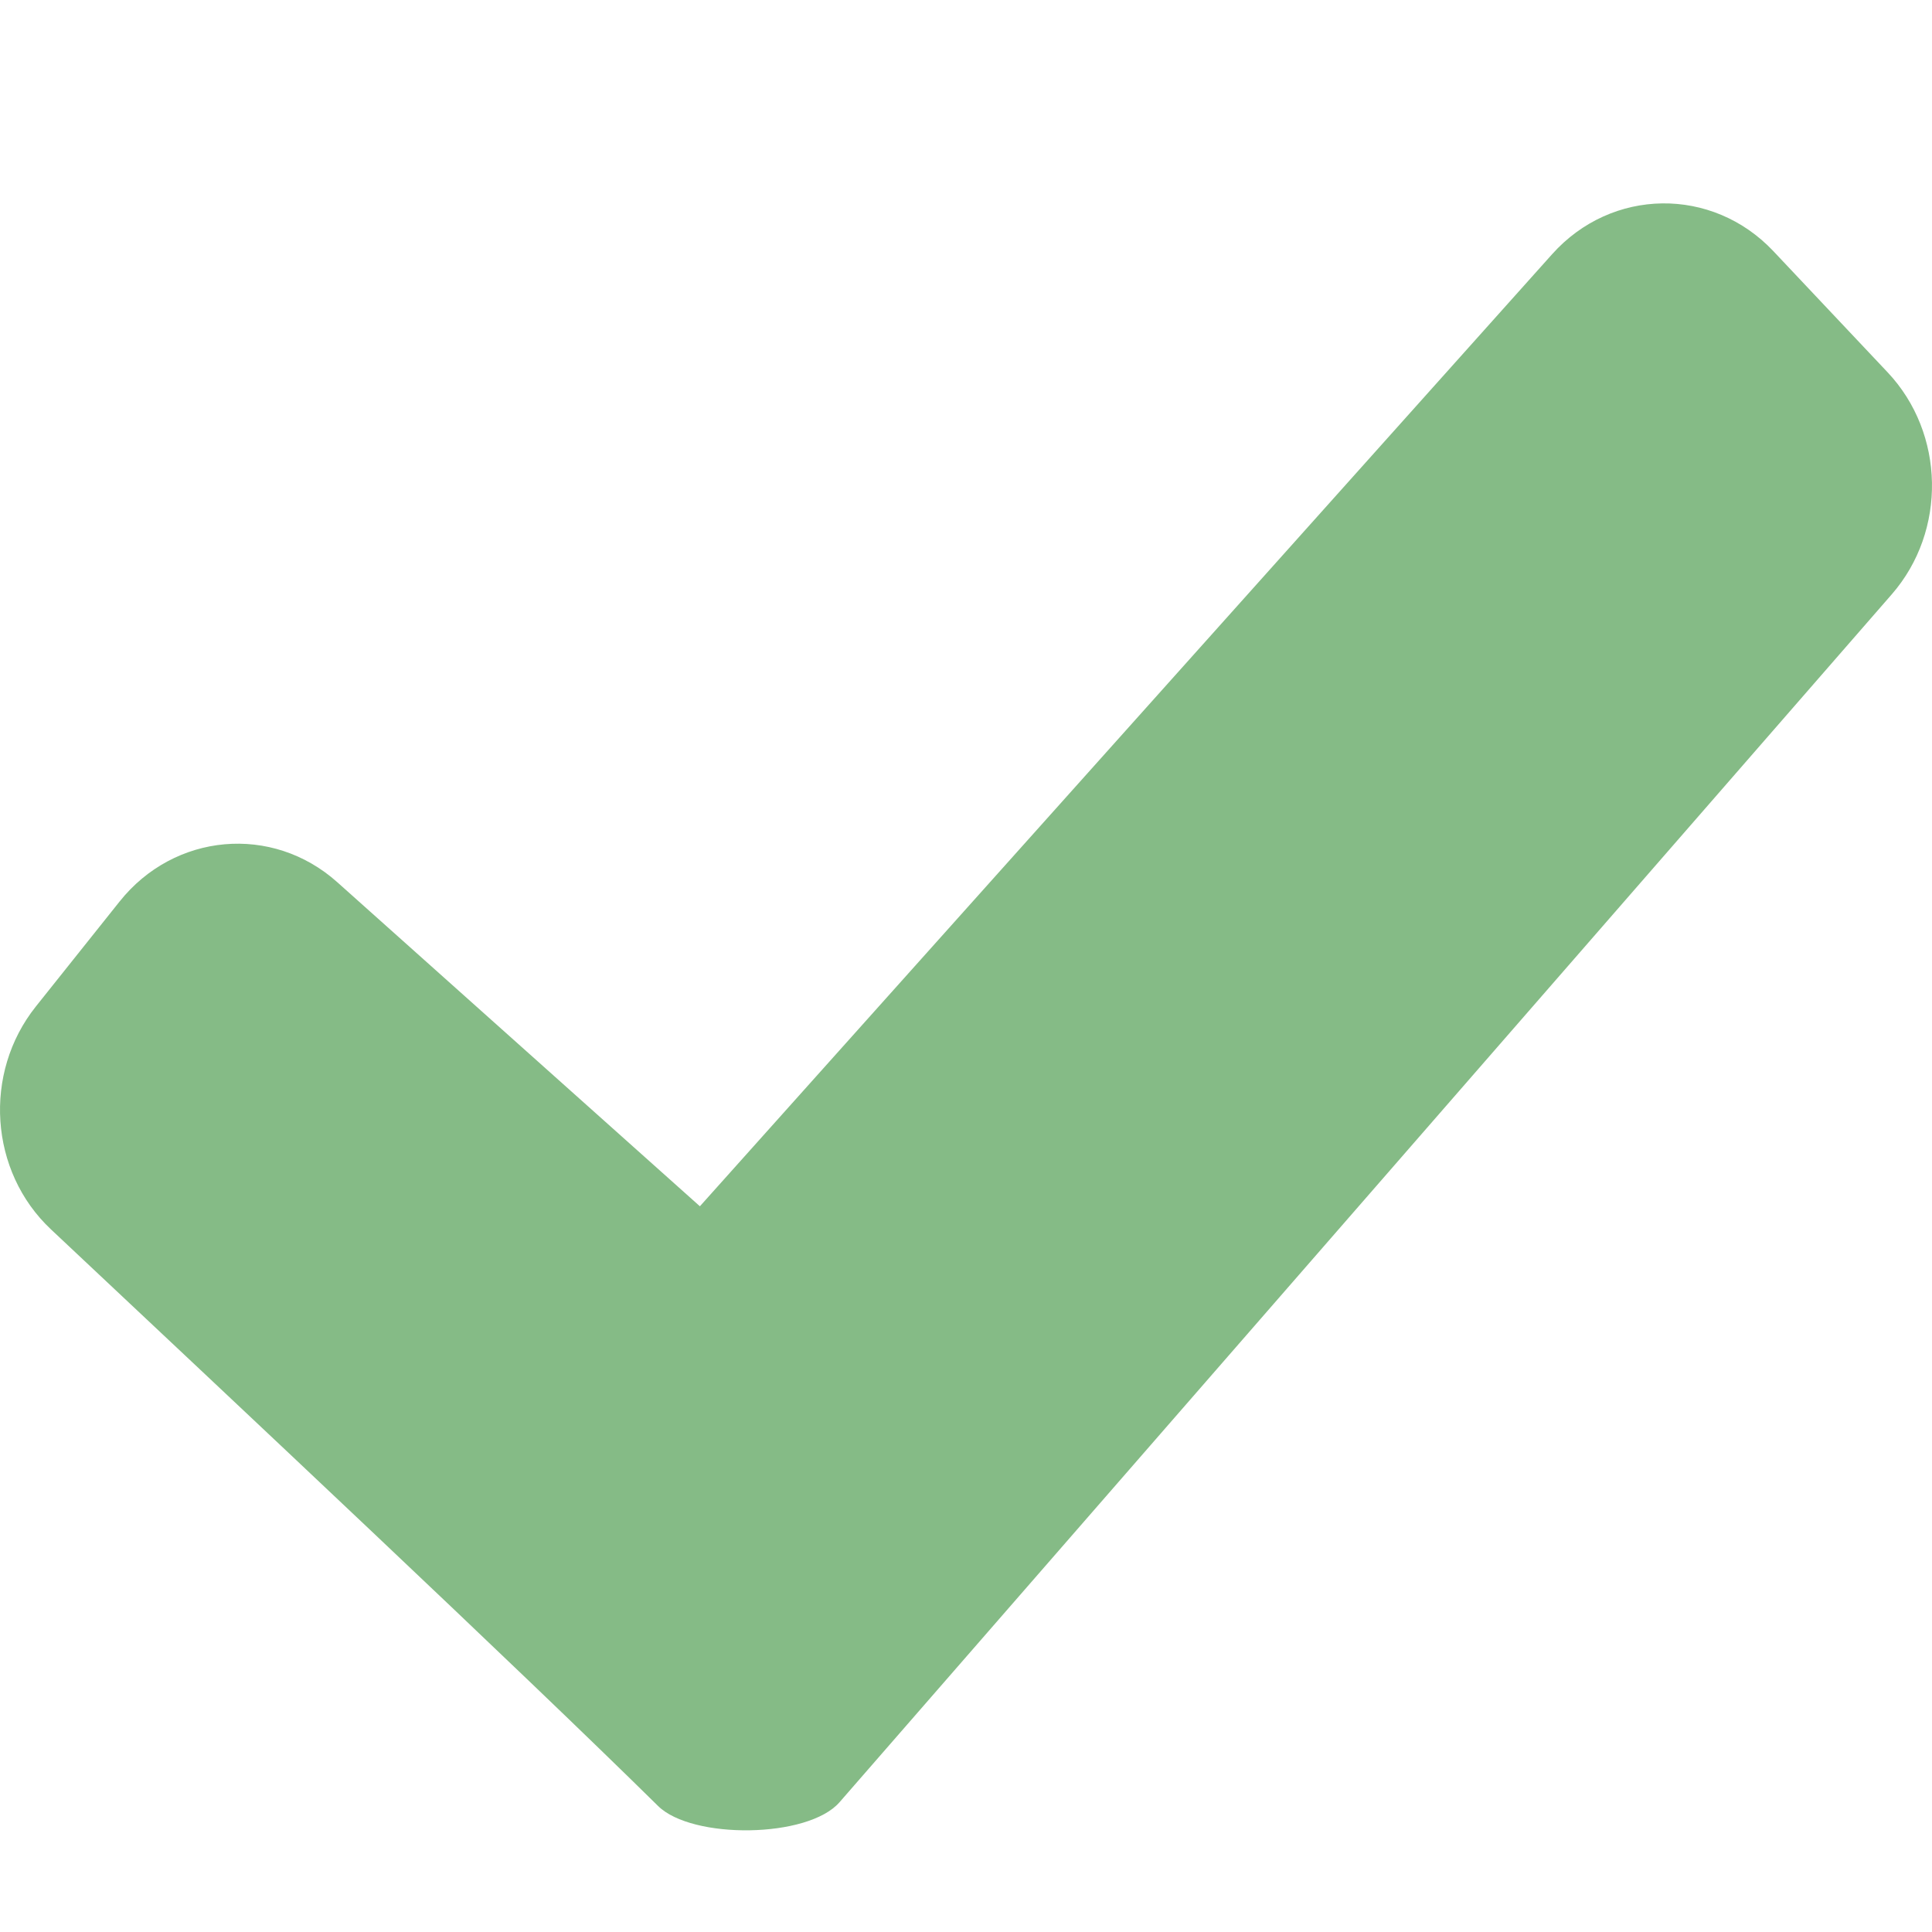 <svg width="19" height="19" viewBox="0 0 19 19" fill="none" xmlns="http://www.w3.org/2000/svg">
<path d="M0.501 12.09C2.362 13.839 5.074 16.383 6.472 17.761C6.807 18.091 7.946 18.08 8.256 17.724L18.605 5.844C19.147 5.221 19.129 4.262 18.564 3.662L17.441 2.471C16.839 1.832 15.85 1.845 15.264 2.5L6.883 11.863L3.317 8.676C2.677 8.104 1.715 8.19 1.176 8.866L0.352 9.899C-0.169 10.553 -0.105 11.521 0.501 12.09Z" fill="#85BB86"/>
</svg>
